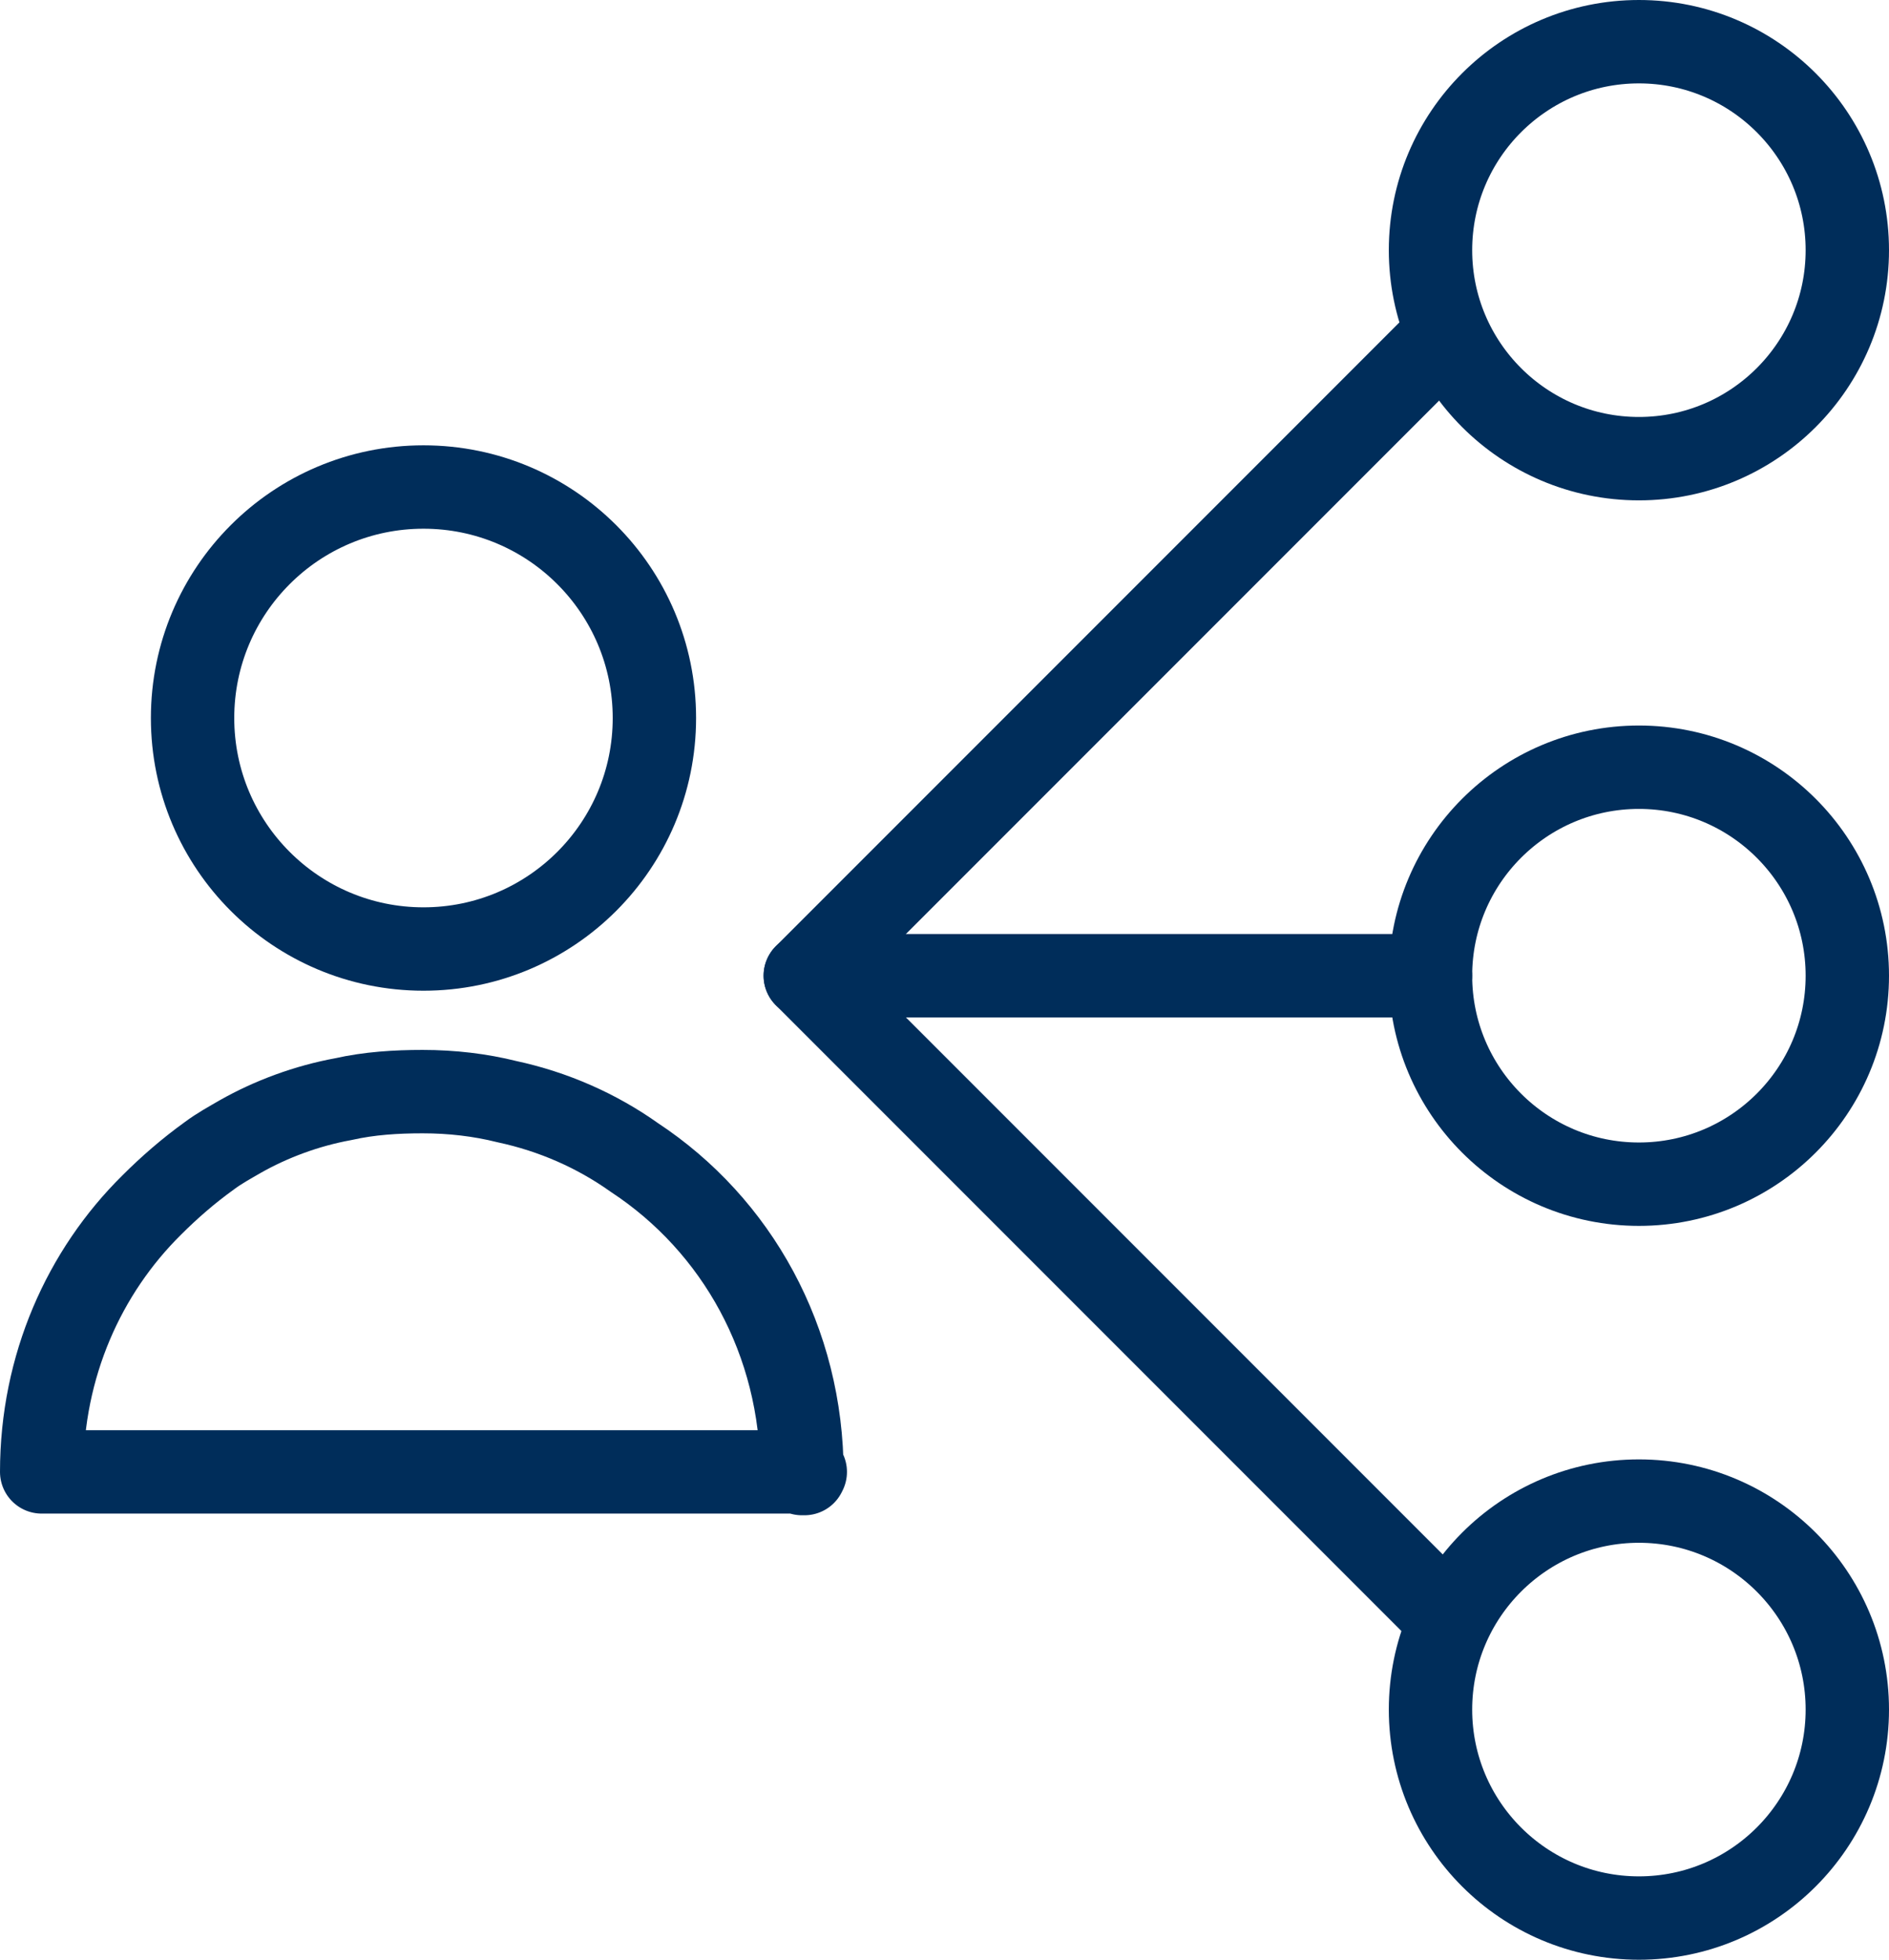 <?xml version="1.0" encoding="UTF-8"?>
<svg id="Elastic-Load-Balance-Circle--Streamline-Ultimate" xmlns="http://www.w3.org/2000/svg" viewBox="0 0 22.66 23.5">
  <defs>
    <style>
      .cls-1 {
        fill: none;
        stroke: #002d5a;
        stroke-linecap: round;
        stroke-linejoin: round;
      }
    </style>
  </defs>
  <path class="cls-1" d="M17.36,4l-7.7,7.7,7.7,7.7"/>
  <path class="cls-1" d="M9.66,11.7h7.5"/>
  <path class="cls-1" d="M19.66,14.2c1.38,0,2.5-1.12,2.5-2.5s-1.12-2.5-2.5-2.5-2.5,1.12-2.5,2.5,1.12,2.5,2.5,2.5Z"/>
  <path class="cls-1" d="M19.66,5.5c1.38,0,2.5-1.12,2.5-2.5s-1.12-2.5-2.5-2.5-2.5,1.12-2.5,2.5,1.12,2.5,2.5,2.5Z"/>
  <path class="cls-1" d="M19.66,23c1.38,0,2.5-1.12,2.5-2.5s-1.12-2.5-2.5-2.5-2.5,1.12-2.5,2.5,1.12,2.5,2.5,2.5Z"/>
  <g>
    <path class="cls-1" d="M2.31,8.61c0,1.53,1.24,2.77,2.77,2.77s2.77-1.24,2.77-2.77-1.24-2.77-2.77-2.77-2.77,1.24-2.77,2.77Z"/>
    <path class="cls-1" d="M9.66,17.65H.5c0-1.27.51-2.4,1.32-3.2.21-.21.44-.41.69-.59h0c.12-.09.25-.16.37-.23.37-.21.8-.37,1.24-.45.31-.07.63-.09.95-.09.35,0,.69.04,1.01.12.56.12,1.08.35,1.53.67h0c1.23.81,2.01,2.2,2.01,3.79h.03Z"/>
  </g>
</svg>